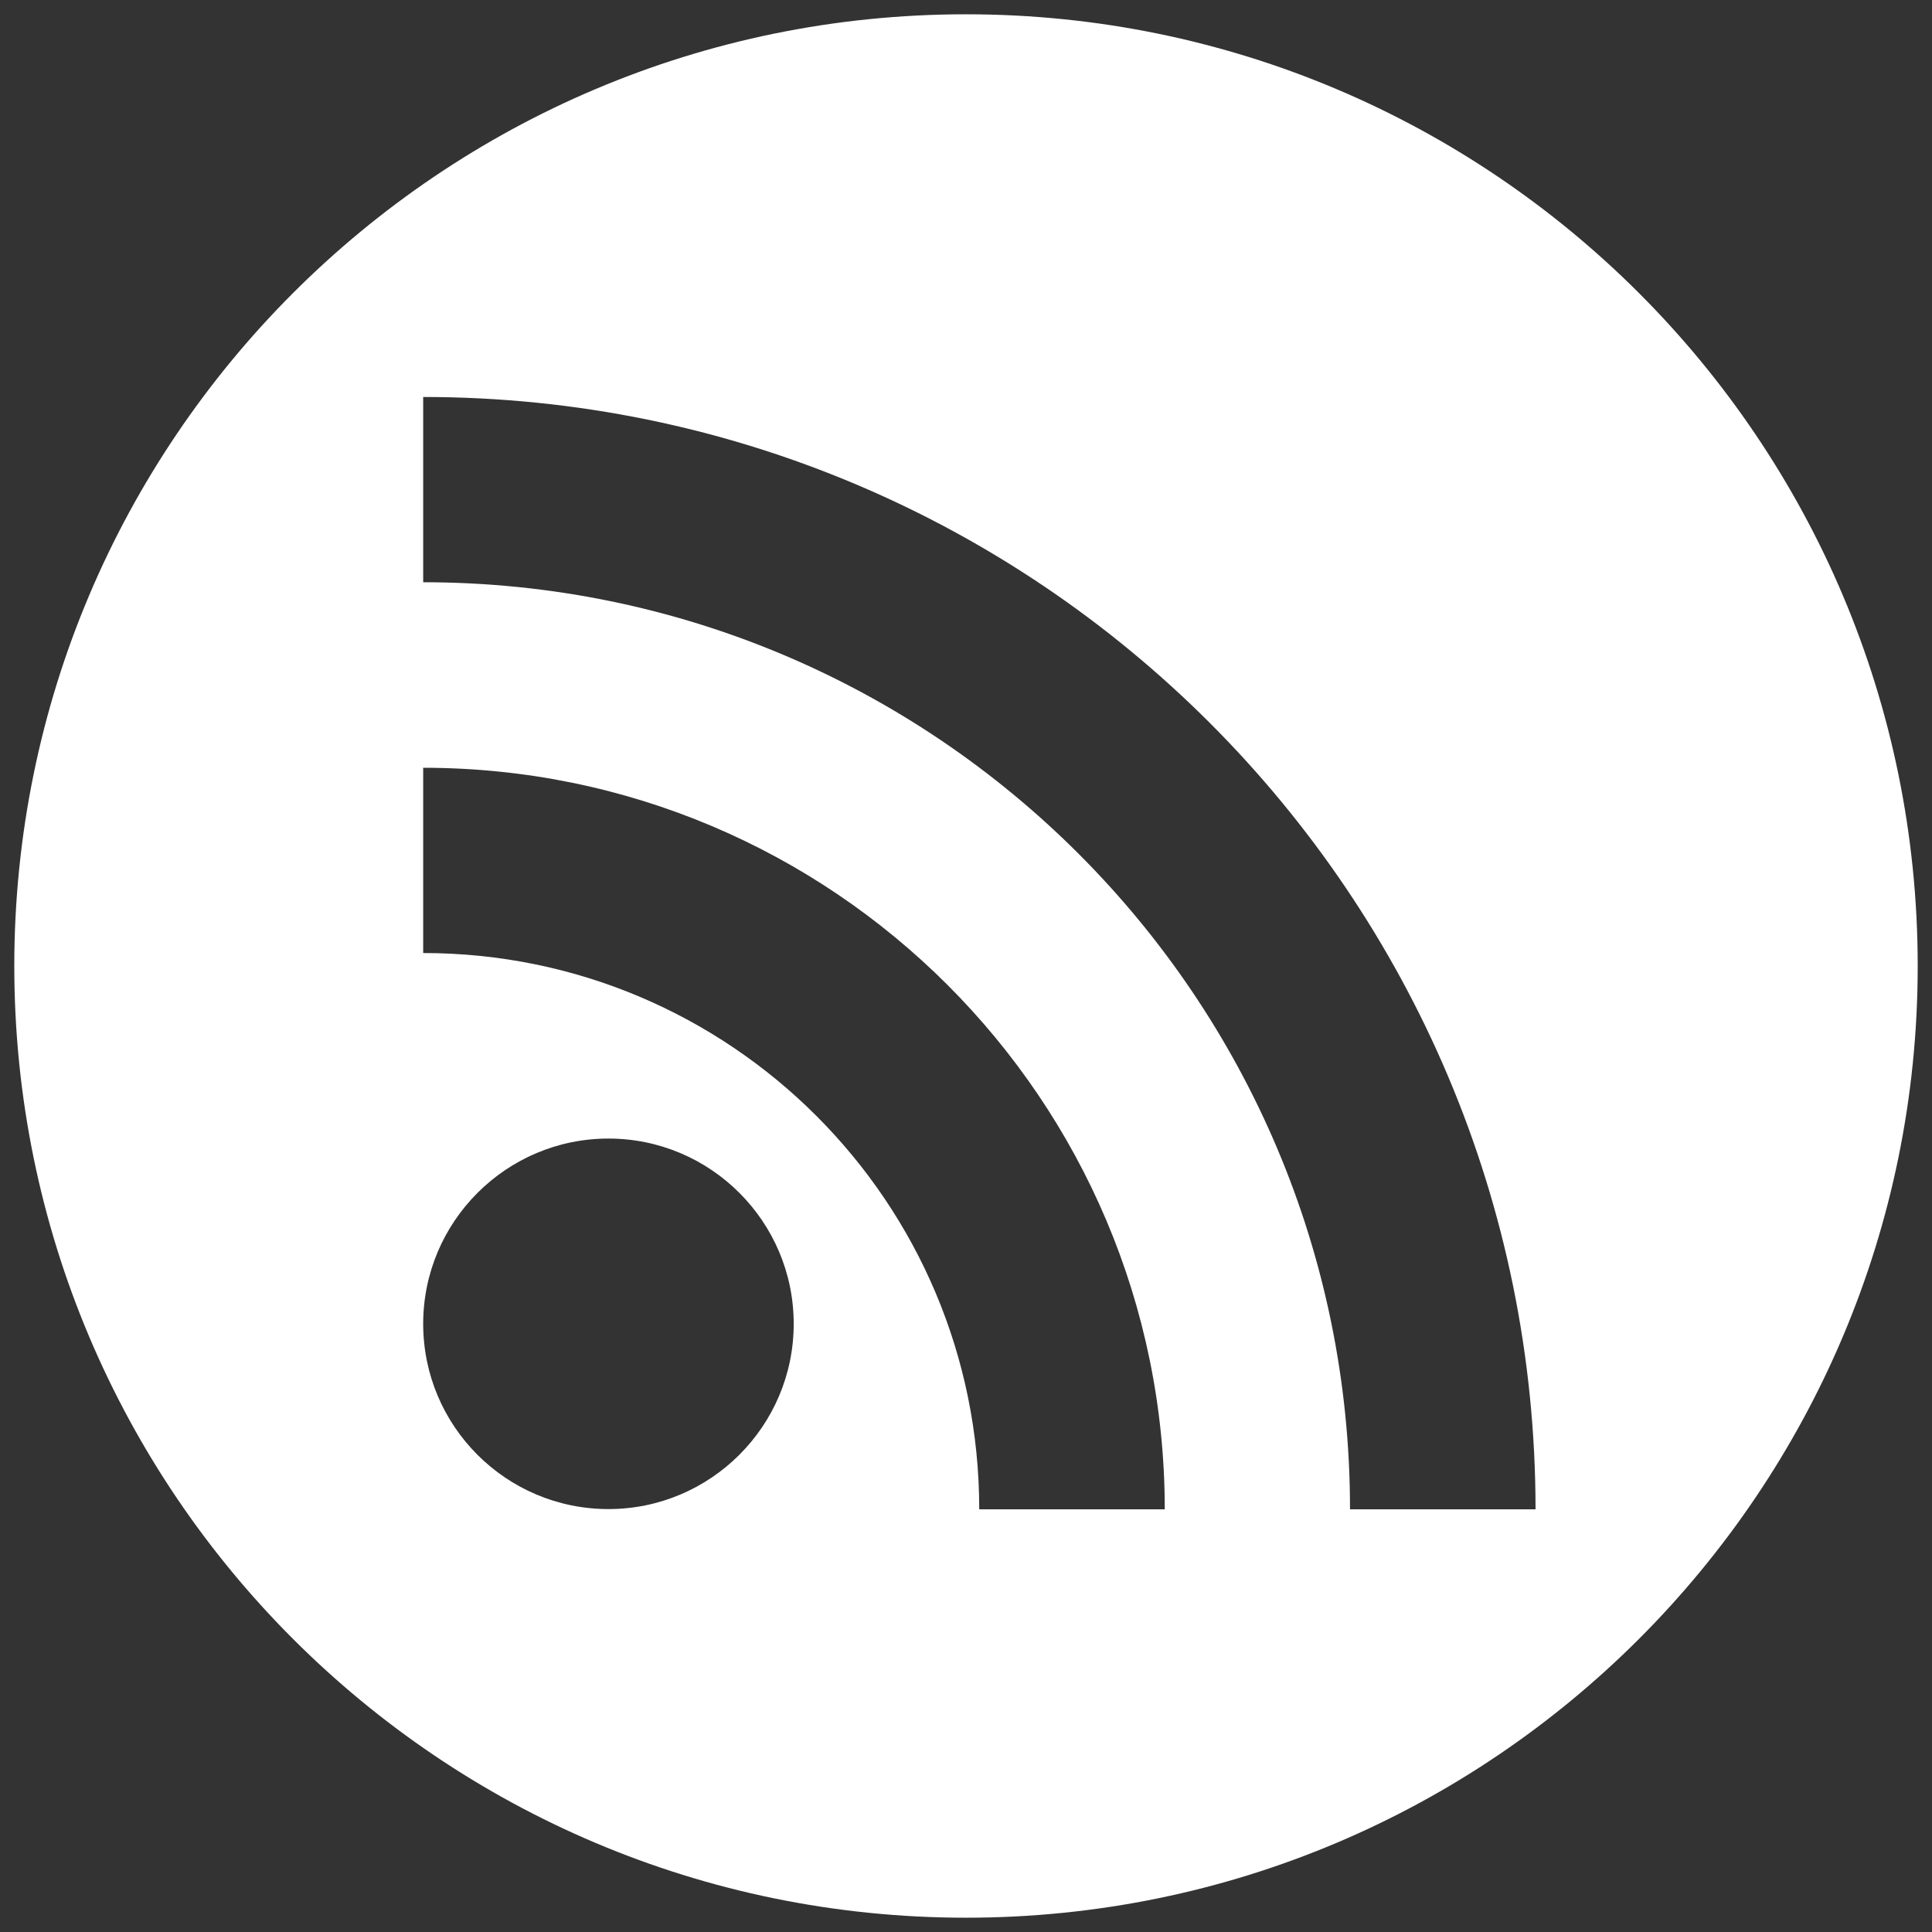 <?xml version="1.0" encoding="UTF-8"?><svg id="Rss" xmlns="http://www.w3.org/2000/svg" viewBox="0 0 73 73"><rect x="0" y="0" width="73" height="73" fill="#333333" stroke="none"/><defs><style>.cls-1{fill:#fff;}</style></defs><path class="cls-1" d="M36.5,.54C16.64,.54,.54,16.64,.54,36.5s16.1,35.96,35.96,35.96,35.96-16.1,35.96-35.96S56.36,.54,36.5,.54Zm-13.51,56.48c-3.87,0-7-3.14-7-7s3.14-7,7-7,7,3.14,7,7-3.14,7-7,7Zm14.01,0c0-11.61-9.41-21.01-21.01-21.01v-7c15.47,0,28.02,12.54,28.02,28.02h-7Zm14.01,0c0-19.34-15.68-35.02-35.02-35.02v-7c23.21,0,42.03,18.82,42.03,42.03h-7Z"/></svg>